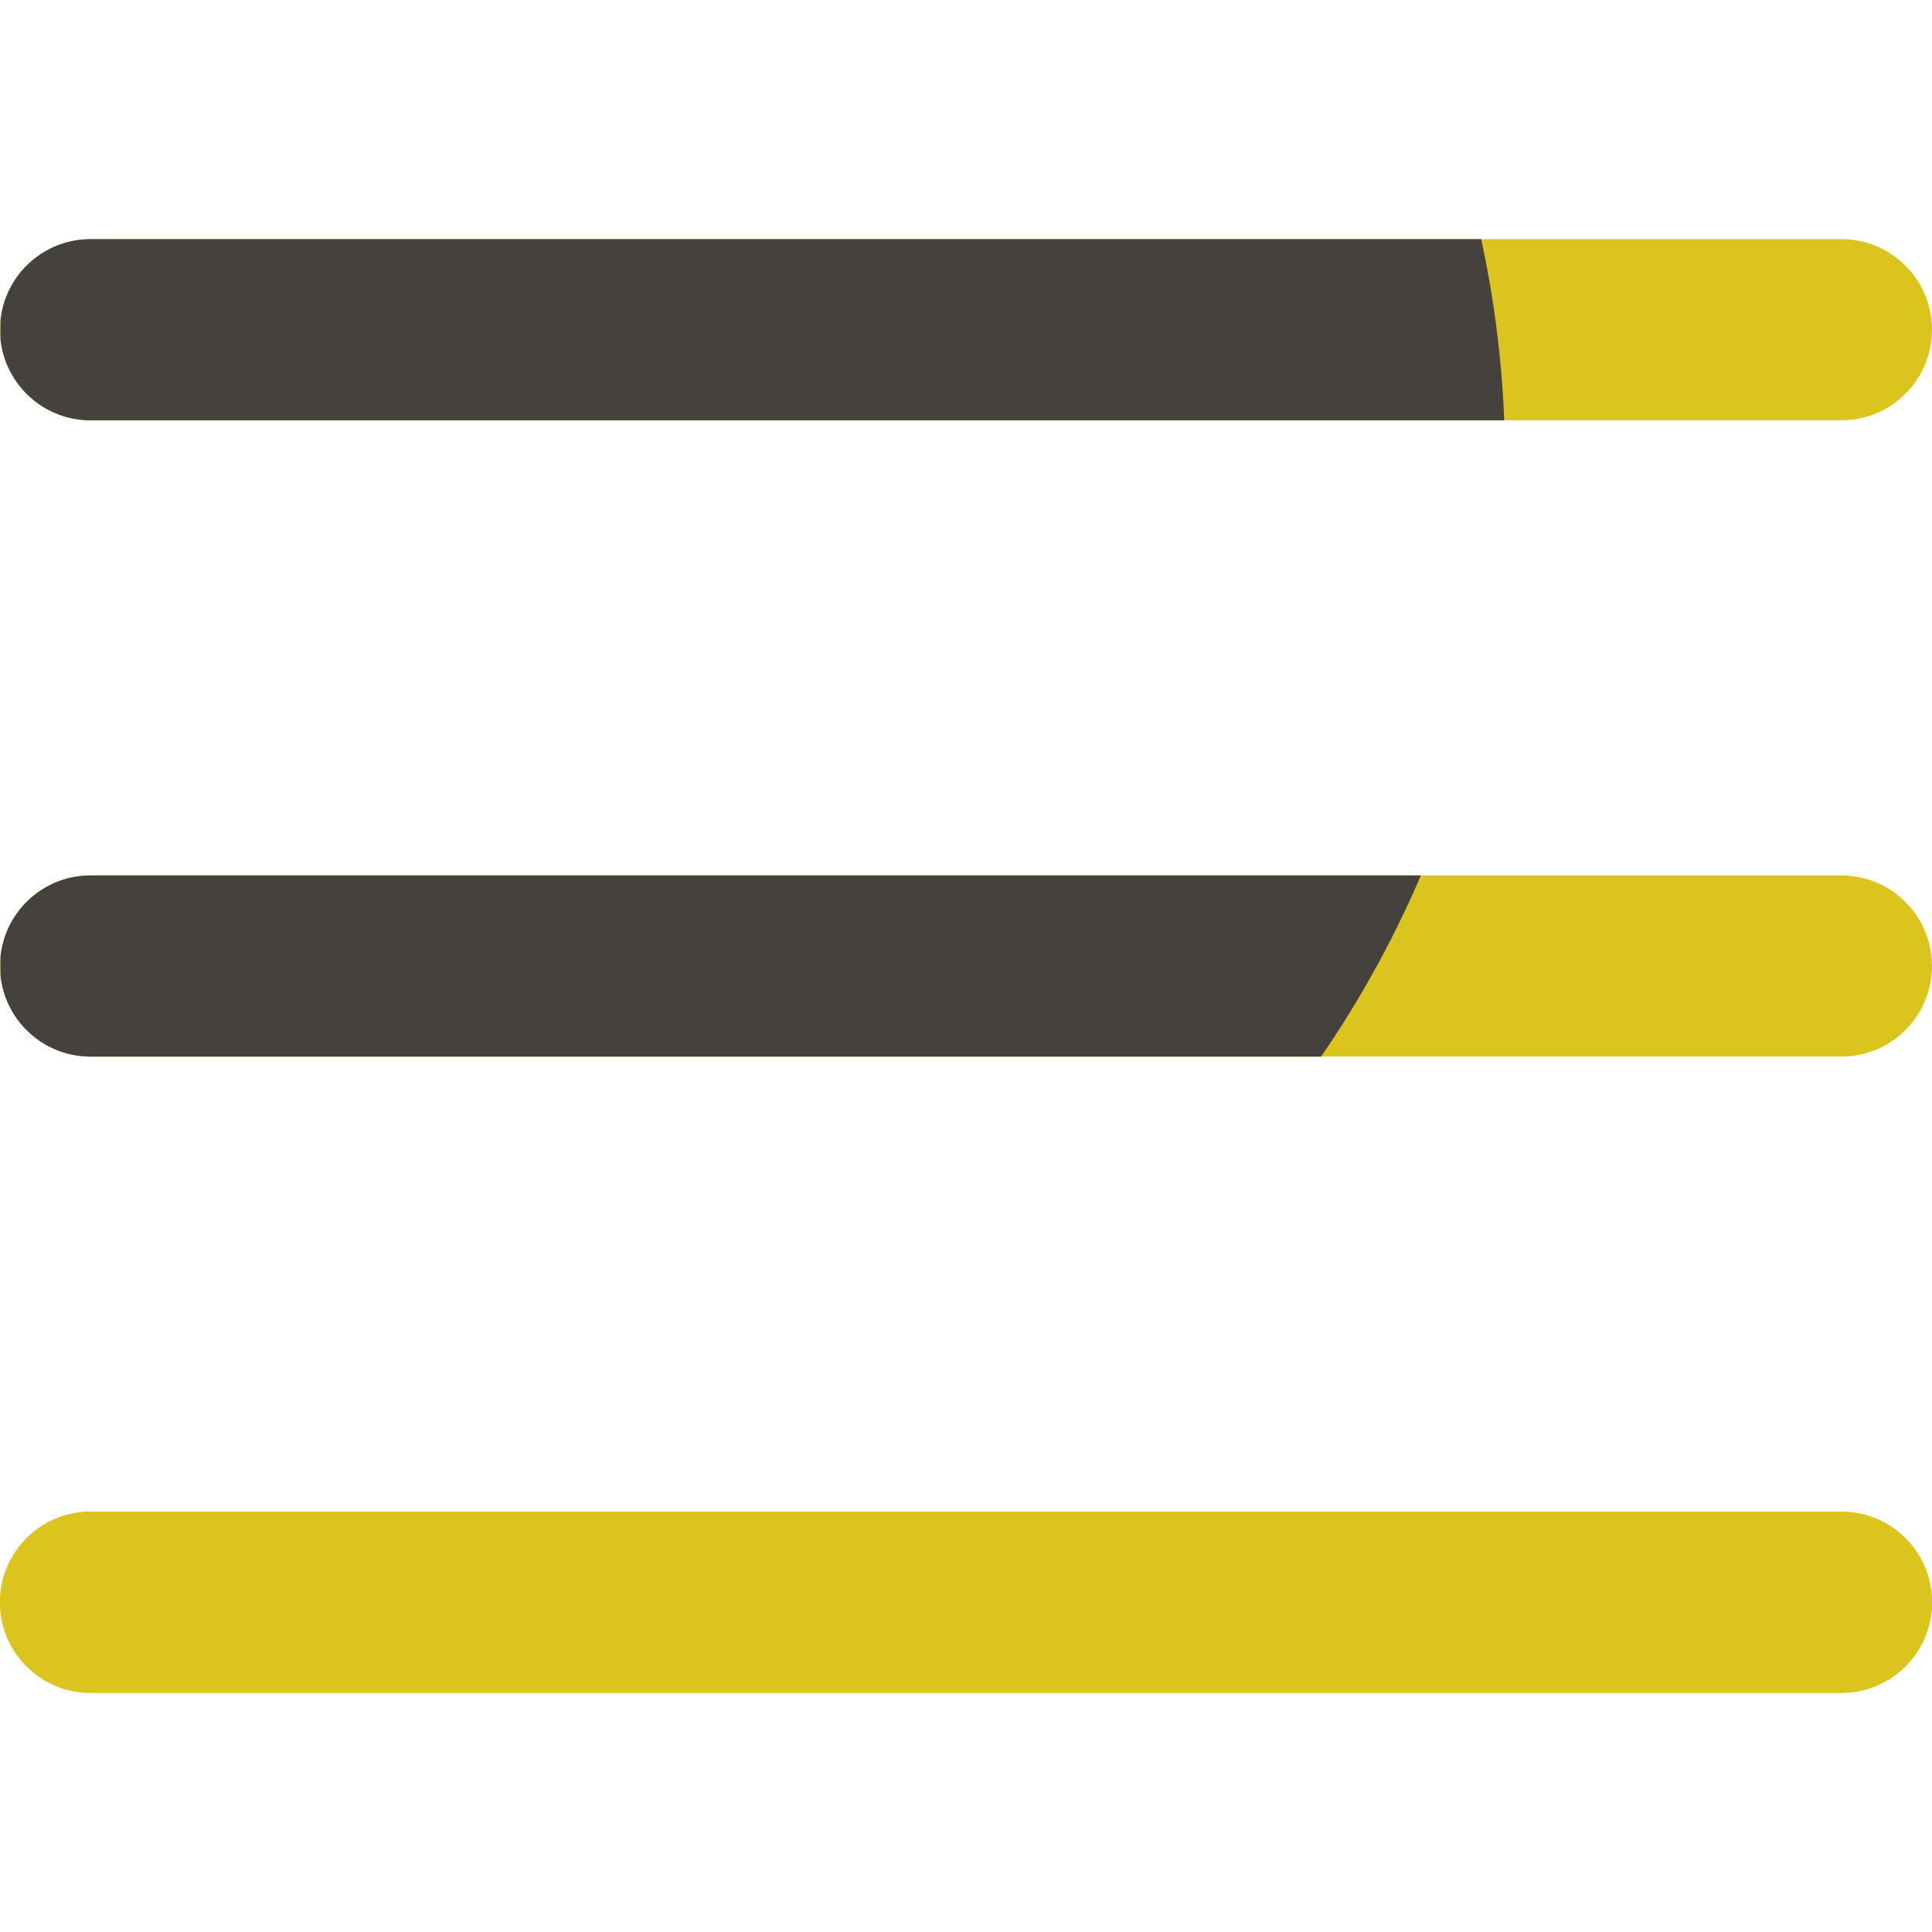 <svg xmlns="http://www.w3.org/2000/svg" version="1.1" xmlns:xlink="http://www.w3.org/1999/xlink" width="512" height="512" x="0" y="0" viewBox="0 0 512 512" style="enable-background:new 0 0 512 512" xml:space="preserve" class=""><g><g fill="#f9973e"><path d="M488 63.38H24c-13.25 0-24 10.75-24 24s10.75 24 24 24h464c13.25 0 24-10.75 24-24s-10.75-24-24-24zM488 400.62H24c-13.25 0-24 10.75-24 24s10.75 24 24 24h464c13.25 0 24-10.75 24-24s-10.75-24-24-24zM488 232H24c-13.25 0-24 10.75-24 24s10.75 24 24 24h464c13.25 0 24-10.75 24-24s-10.75-24-24-24z" fill="#dcc41e" opacity="1" data-original="#f9973e" class=""></path><path d="M488 400.62H24c-13.25 0-24 10.75-24 24s10.75 24 24 24h464c13.25 0 24-10.75 24-24s-10.75-24-24-24z" fill="#dcc41e" opacity="1" data-original="#f9973e" class=""></path></g><path fill="#45423e" d="M376.54 232H24c-12.39 0-22.58 9.38-23.86 21.43v5.15c1.28 12.04 11.48 21.43 23.86 21.43h326.1a278.225 278.225 0 0 0 26.44-48zM392.52 63.38H24c-12.39 0-22.58 9.38-23.86 21.43v5.15C1.42 102 11.62 111.39 24 111.39h374.64c-.66-16.41-2.73-32.45-6.11-48z" opacity="1" data-original="#fca84c" class=""></path></g></svg>